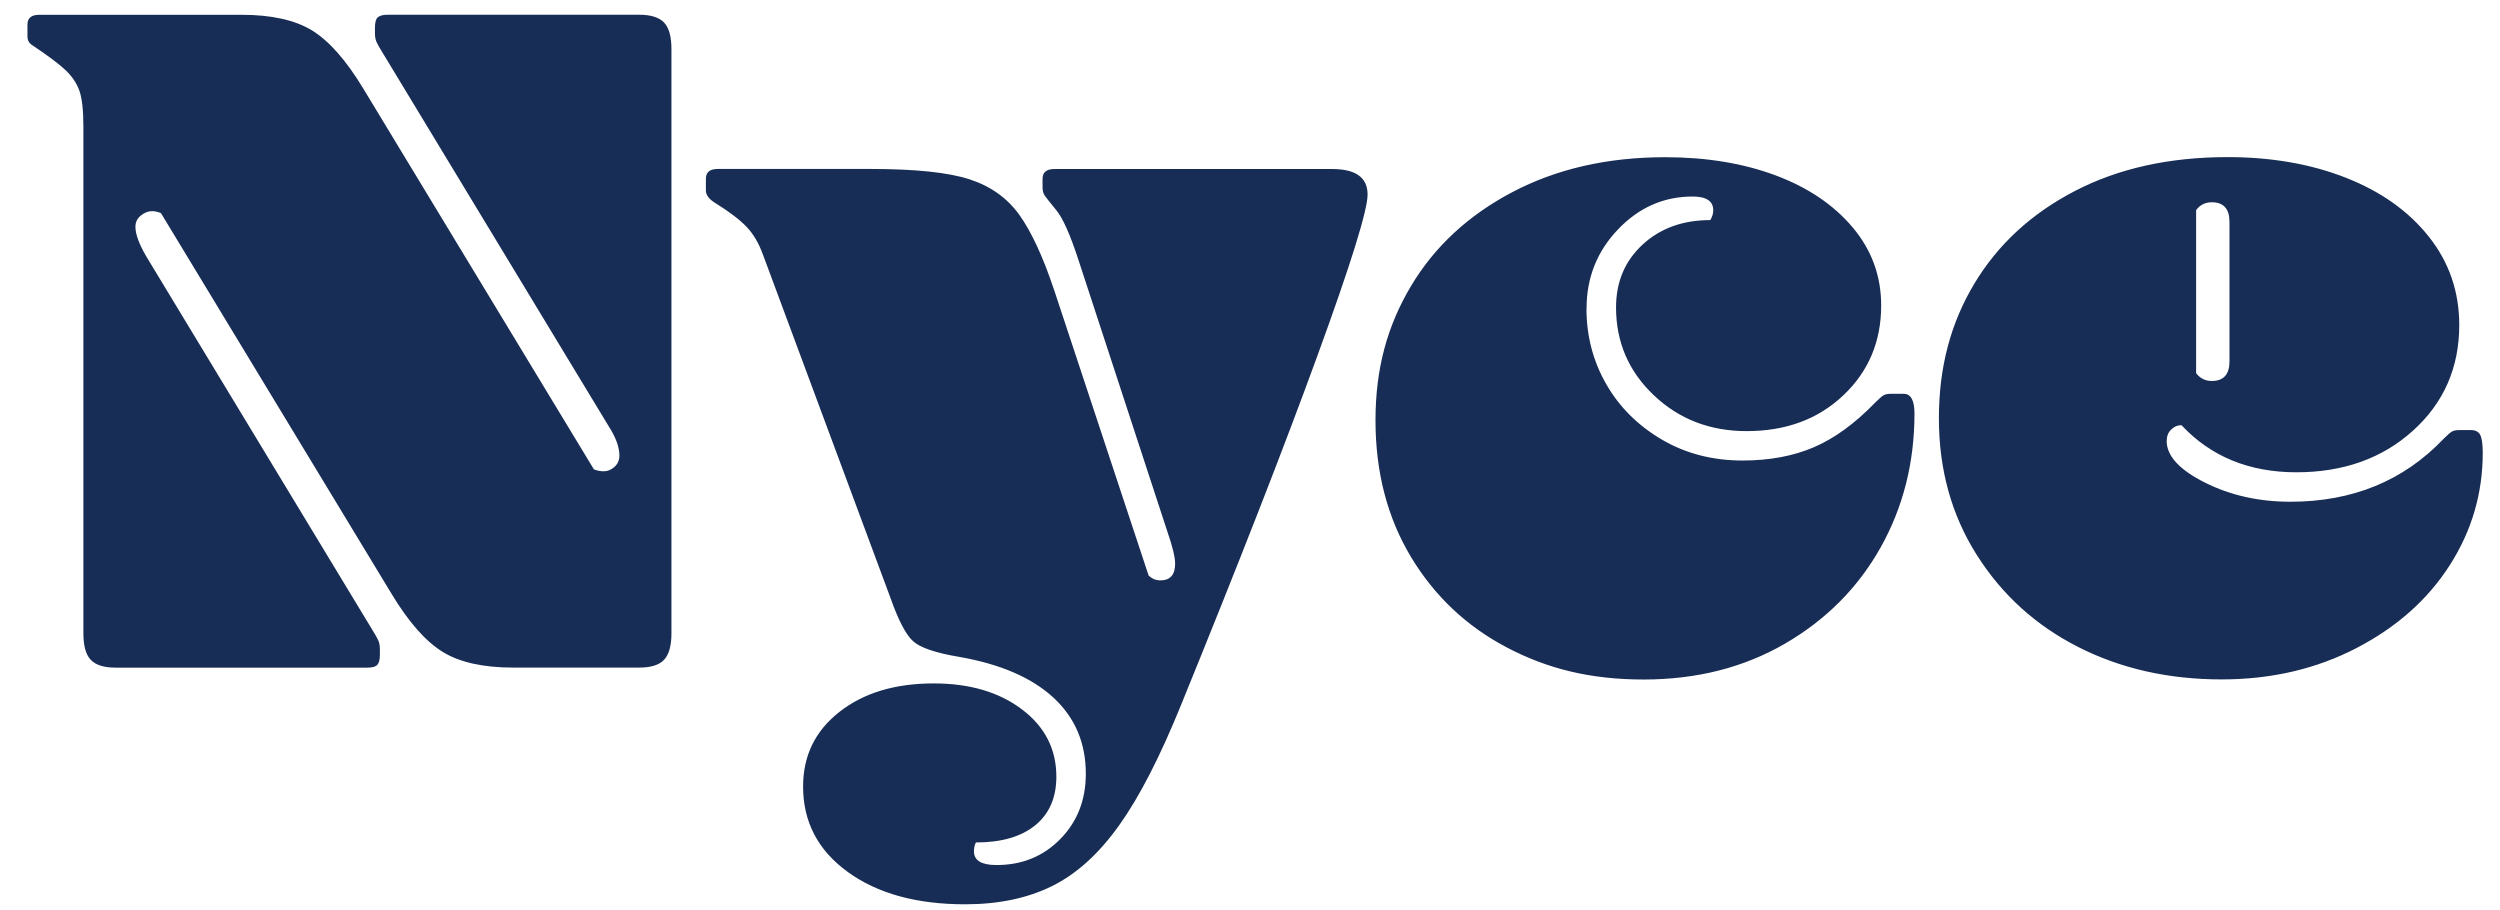 <svg xmlns="http://www.w3.org/2000/svg" data-name="Layer 1" viewBox="0 0 436.19 158.77"><path fill="#182d55" d="M103.62 81.89c.57.23 1.14.34 1.71.34.69 0 1.31-.26 1.88-.77.57-.51.86-1.17.86-1.97 0-1.48-.63-3.2-1.88-5.14L66.79 9.26c-.57-.91-.94-1.57-1.11-1.97-.17-.4-.26-.88-.26-1.46V4.8c0-.91.17-1.51.52-1.8.34-.28.91-.43 1.71-.43h43.85c2.06 0 3.51.46 4.37 1.37.86.92 1.28 2.46 1.28 4.63v101.92c0 2.17-.43 3.71-1.28 4.62-.85.92-2.31 1.37-4.37 1.37H89.57c-5.25 0-9.37-.91-12.33-2.74-2.97-1.83-5.94-5.19-8.91-10.11L28.08 37.18c-.57-.23-1.09-.34-1.54-.34-.69 0-1.34.26-1.97.77-.63.51-.94 1.17-.94 1.97 0 1.26.62 2.97 1.88 5.14l39.4 65.09c.57.92.94 1.57 1.11 1.97.17.4.26.89.26 1.46v1.03c0 .8-.14 1.37-.43 1.71-.29.34-.89.51-1.8.51H20.2c-2.06 0-3.51-.46-4.37-1.37-.86-.91-1.28-2.45-1.28-4.62V22.11c0-2.85-.23-4.94-.69-6.25-.46-1.31-1.26-2.51-2.4-3.6-1.14-1.08-3.08-2.54-5.82-4.37-.57-.34-.85-.86-.85-1.54V4.29c0-1.14.69-1.71 2.05-1.71h35.29c5.25 0 9.36.92 12.33 2.74 2.97 1.83 5.94 5.2 8.91 10.11l40.25 66.46zm29.47-37.51c-.69-1.94-1.63-3.54-2.83-4.8-1.2-1.25-3-2.63-5.39-4.11-1.14-.69-1.71-1.43-1.71-2.23v-2.05c0-1.14.68-1.71 2.05-1.71h26.72c7.76 0 13.5.6 17.21 1.8 3.71 1.2 6.62 3.28 8.74 6.25 2.11 2.97 4.14 7.36 6.08 13.19l16.44 49.68c.57.57 1.25.86 2.06.86 1.71 0 2.57-.97 2.57-2.91 0-1.14-.46-3.02-1.37-5.65l-15.42-47.11c-1.48-4.57-2.8-7.54-3.94-8.91-1.03-1.26-1.68-2.08-1.97-2.48-.29-.4-.43-.88-.43-1.46V31.2c0-1.14.69-1.71 2.06-1.71h48.48c4.11 0 6.17 1.49 6.17 4.45 0 2.74-2.91 12.11-8.74 28.09-5.82 15.99-13.76 36.31-23.81 60.98-3.66 9.02-7.25 16.02-10.79 20.98-3.54 4.97-7.45 8.51-11.73 10.62-4.28 2.11-9.34 3.17-15.16 3.17-8.45 0-15.28-1.88-20.47-5.65-5.2-3.77-7.79-8.74-7.79-14.9 0-5.37 2.11-9.71 6.34-13.02 4.22-3.31 9.7-4.97 16.44-4.97 6.28 0 11.42 1.51 15.42 4.54 4 3.02 5.99 6.94 5.99 11.73 0 3.65-1.23 6.48-3.68 8.48-2.46 2-5.91 3-10.36 3-.23.46-.34.97-.34 1.54 0 1.6 1.31 2.4 3.94 2.4 4.45 0 8.16-1.51 11.13-4.54 2.97-3.03 4.45-6.82 4.45-11.39 0-5.37-1.88-9.79-5.65-13.28-3.77-3.48-9.25-5.85-16.44-7.11-4.11-.69-6.8-1.6-8.05-2.74-1.26-1.14-2.57-3.65-3.94-7.54L133.1 44.38zM276.8 53.8c0 4.8 1.14 9.19 3.43 13.19 2.28 4 5.51 7.22 9.68 9.68s8.88 3.68 14.13 3.68c4.68 0 8.82-.77 12.42-2.31 3.6-1.54 7.17-4.14 10.71-7.79.69-.69 1.17-1.11 1.46-1.28.28-.17.71-.26 1.28-.26h2.23c1.26 0 1.89 1.14 1.89 3.43 0 8.56-1.97 16.36-5.91 23.38-3.94 7.02-9.51 12.62-16.7 16.79-7.19 4.17-15.42 6.25-24.66 6.25s-16.73-1.86-23.81-5.57c-7.08-3.71-12.67-8.99-16.79-15.85-4.11-6.85-6.17-14.79-6.17-23.81s2.06-16.47 6.17-23.38c4.11-6.91 10.02-12.39 17.73-16.44 7.71-4.05 16.59-6.08 26.64-6.08 7.19 0 13.62 1.06 19.27 3.17s10.13 5.14 13.45 9.08c3.31 3.94 4.97 8.48 4.97 13.62 0 6.28-2.2 11.51-6.6 15.67-4.4 4.17-10.02 6.25-16.87 6.25-6.4 0-11.79-2.08-16.19-6.25-4.4-4.17-6.6-9.28-6.6-15.33 0-4.45 1.54-8.11 4.63-10.96 3.08-2.85 7.02-4.28 11.82-4.28.34-.57.51-1.14.51-1.71 0-1.6-1.2-2.4-3.6-2.4-5.03 0-9.37 1.91-13.02 5.74-3.66 3.83-5.48 8.42-5.48 13.79zm101.23 23.12c0 2.63 2.23 5.05 6.68 7.28 4.45 2.23 9.42 3.34 14.9 3.34 10.85 0 19.76-3.65 26.72-10.96.69-.69 1.17-1.11 1.46-1.28.28-.17.71-.26 1.28-.26h2.05c.8 0 1.34.29 1.63.86.28.57.43 1.6.43 3.08 0 7.08-1.91 13.62-5.74 19.61-3.83 6-9.25 10.82-16.27 14.47-7.02 3.65-14.88 5.48-23.55 5.48-9.25 0-17.59-1.88-25.01-5.65-7.42-3.77-13.33-9.13-17.73-16.1-4.4-6.96-6.59-14.9-6.59-23.81s2.06-16.62 6.17-23.47c4.11-6.85 9.96-12.25 17.56-16.19 7.59-3.94 16.47-5.91 26.64-5.91 7.65 0 14.53 1.2 20.64 3.6 6.11 2.4 10.93 5.82 14.47 10.28 3.54 4.45 5.31 9.59 5.31 15.42 0 7.42-2.69 13.56-8.05 18.41-5.37 4.86-12.16 7.28-20.38 7.28s-14.9-2.74-20.04-8.22c-.69 0-1.28.26-1.8.77s-.77 1.17-.77 1.97zm5.14-11.82c.68.92 1.6 1.37 2.74 1.37 2.06 0 3.08-1.14 3.08-3.43V38.72c0-2.28-1.03-3.43-3.08-3.43-1.14 0-2.06.46-2.74 1.37v28.43z"/></svg>